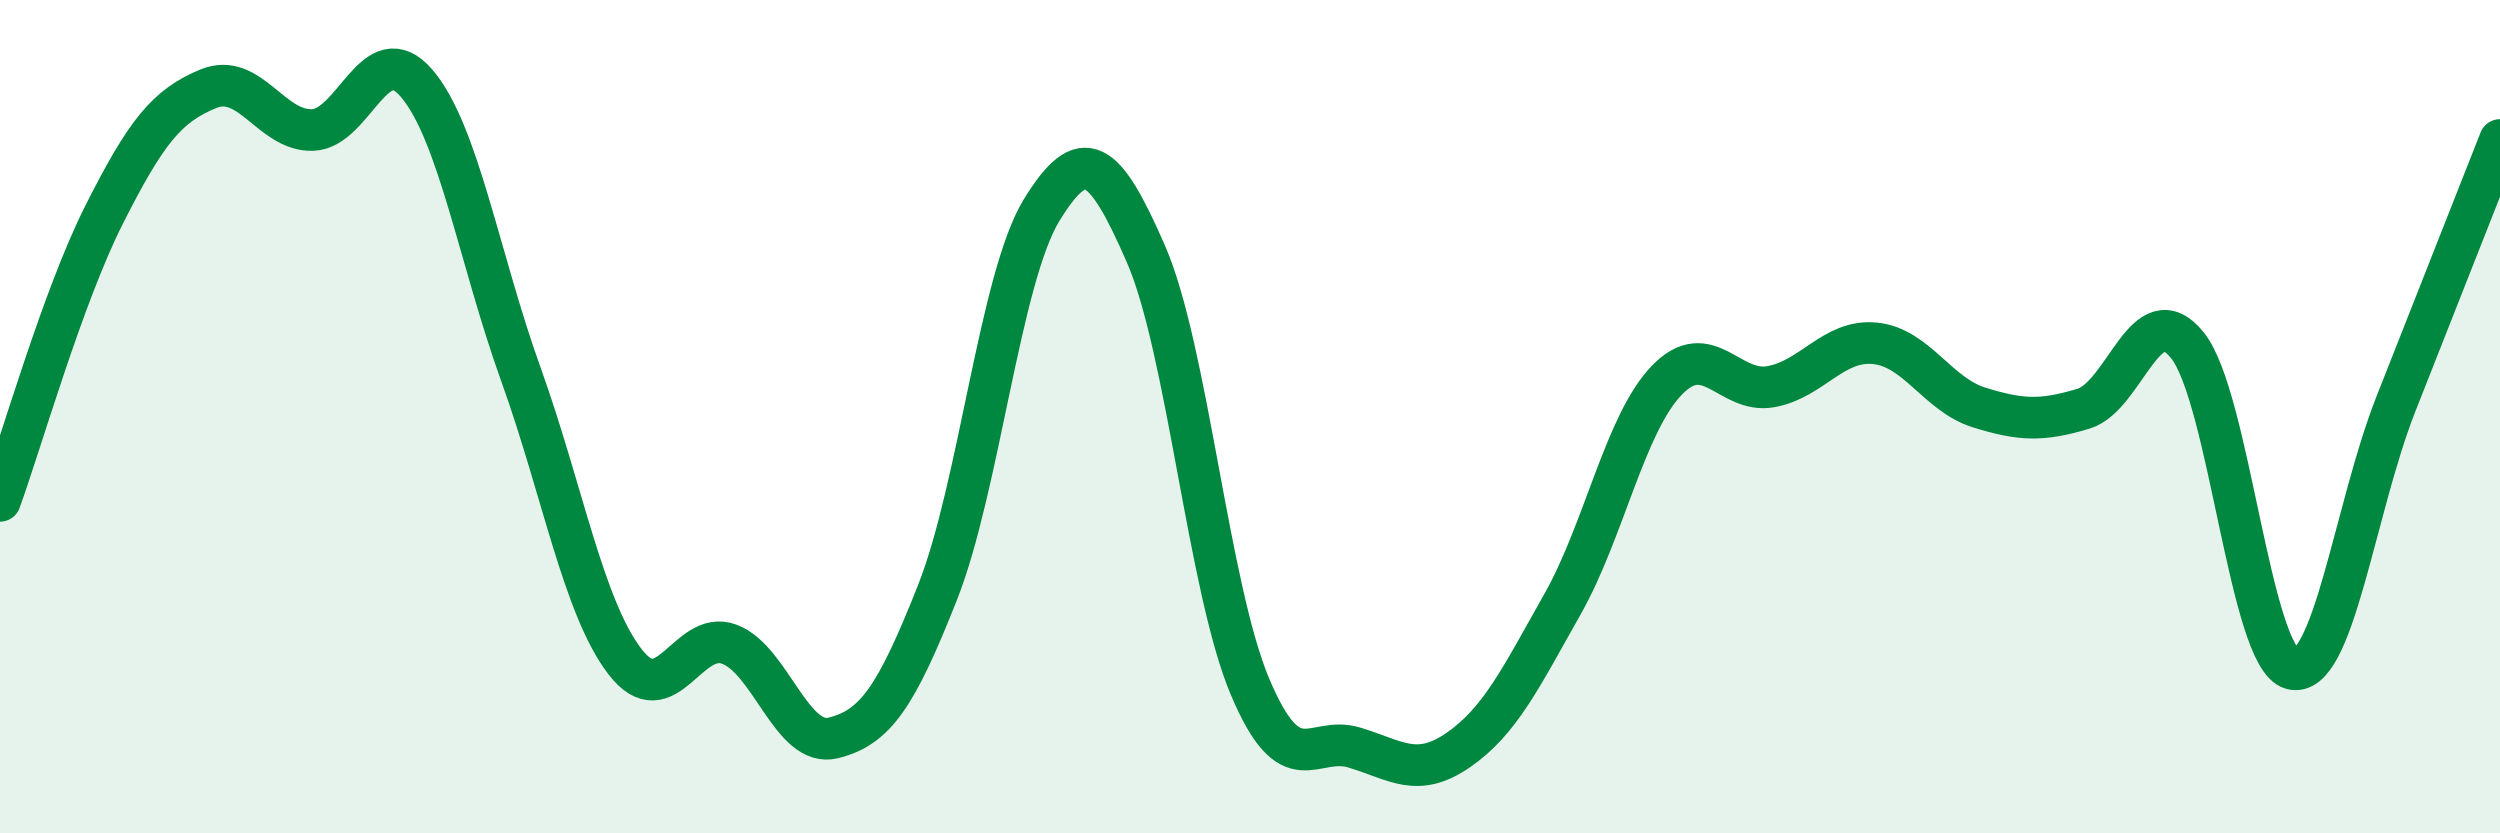 
    <svg width="60" height="20" viewBox="0 0 60 20" xmlns="http://www.w3.org/2000/svg">
      <path
        d="M 0,12.02 C 0.5,10.65 1.5,7.13 2.5,5.15 C 3.5,3.17 4,2.54 5,2.13 C 6,1.72 6.5,3.15 7.5,3.12 C 8.5,3.09 9,0.83 10,2 C 11,3.17 11.5,6.2 12.5,8.98 C 13.5,11.76 14,14.58 15,15.88 C 16,17.18 16.5,15.09 17.5,15.46 C 18.5,15.83 19,17.96 20,17.71 C 21,17.46 21.5,16.75 22.5,14.22 C 23.5,11.69 24,6.67 25,5.04 C 26,3.41 26.5,3.8 27.5,6.09 C 28.5,8.38 29,14.11 30,16.48 C 31,18.85 31.5,17.64 32.5,17.94 C 33.5,18.24 34,18.69 35,18 C 36,17.31 36.5,16.27 37.5,14.5 C 38.5,12.73 39,10.17 40,9.13 C 41,8.09 41.5,9.46 42.5,9.28 C 43.5,9.1 44,8.14 45,8.24 C 46,8.34 46.5,9.47 47.5,9.78 C 48.5,10.09 49,10.11 50,9.81 C 51,9.51 51.5,7.04 52.5,8.29 C 53.5,9.54 54,15.77 55,16.05 C 56,16.33 56.5,12.24 57.5,9.7 C 58.5,7.16 59.5,4.63 60,3.36L60 20L0 20Z"
        fill="#008740"
        opacity="0.1"
        stroke-linecap="round"
        stroke-linejoin="round"
      />
      <path
        d="M 0,12.02 C 0.5,10.65 1.5,7.13 2.5,5.15 C 3.5,3.17 4,2.54 5,2.13 C 6,1.72 6.5,3.15 7.5,3.12 C 8.5,3.09 9,0.83 10,2 C 11,3.17 11.5,6.2 12.5,8.98 C 13.5,11.76 14,14.58 15,15.88 C 16,17.18 16.5,15.09 17.5,15.46 C 18.5,15.83 19,17.96 20,17.71 C 21,17.46 21.5,16.75 22.5,14.22 C 23.5,11.69 24,6.67 25,5.04 C 26,3.41 26.5,3.8 27.5,6.09 C 28.5,8.38 29,14.11 30,16.48 C 31,18.85 31.5,17.64 32.5,17.94 C 33.5,18.24 34,18.69 35,18 C 36,17.31 36.5,16.27 37.5,14.5 C 38.5,12.73 39,10.17 40,9.13 C 41,8.09 41.5,9.46 42.5,9.28 C 43.5,9.1 44,8.14 45,8.24 C 46,8.34 46.5,9.47 47.5,9.78 C 48.5,10.09 49,10.11 50,9.81 C 51,9.51 51.5,7.04 52.5,8.29 C 53.5,9.54 54,15.77 55,16.05 C 56,16.33 56.5,12.24 57.5,9.7 C 58.5,7.16 59.5,4.63 60,3.36"
        stroke="#008740"
        stroke-width="1"
        fill="none"
        stroke-linecap="round"
        stroke-linejoin="round"
      />
    </svg>
  